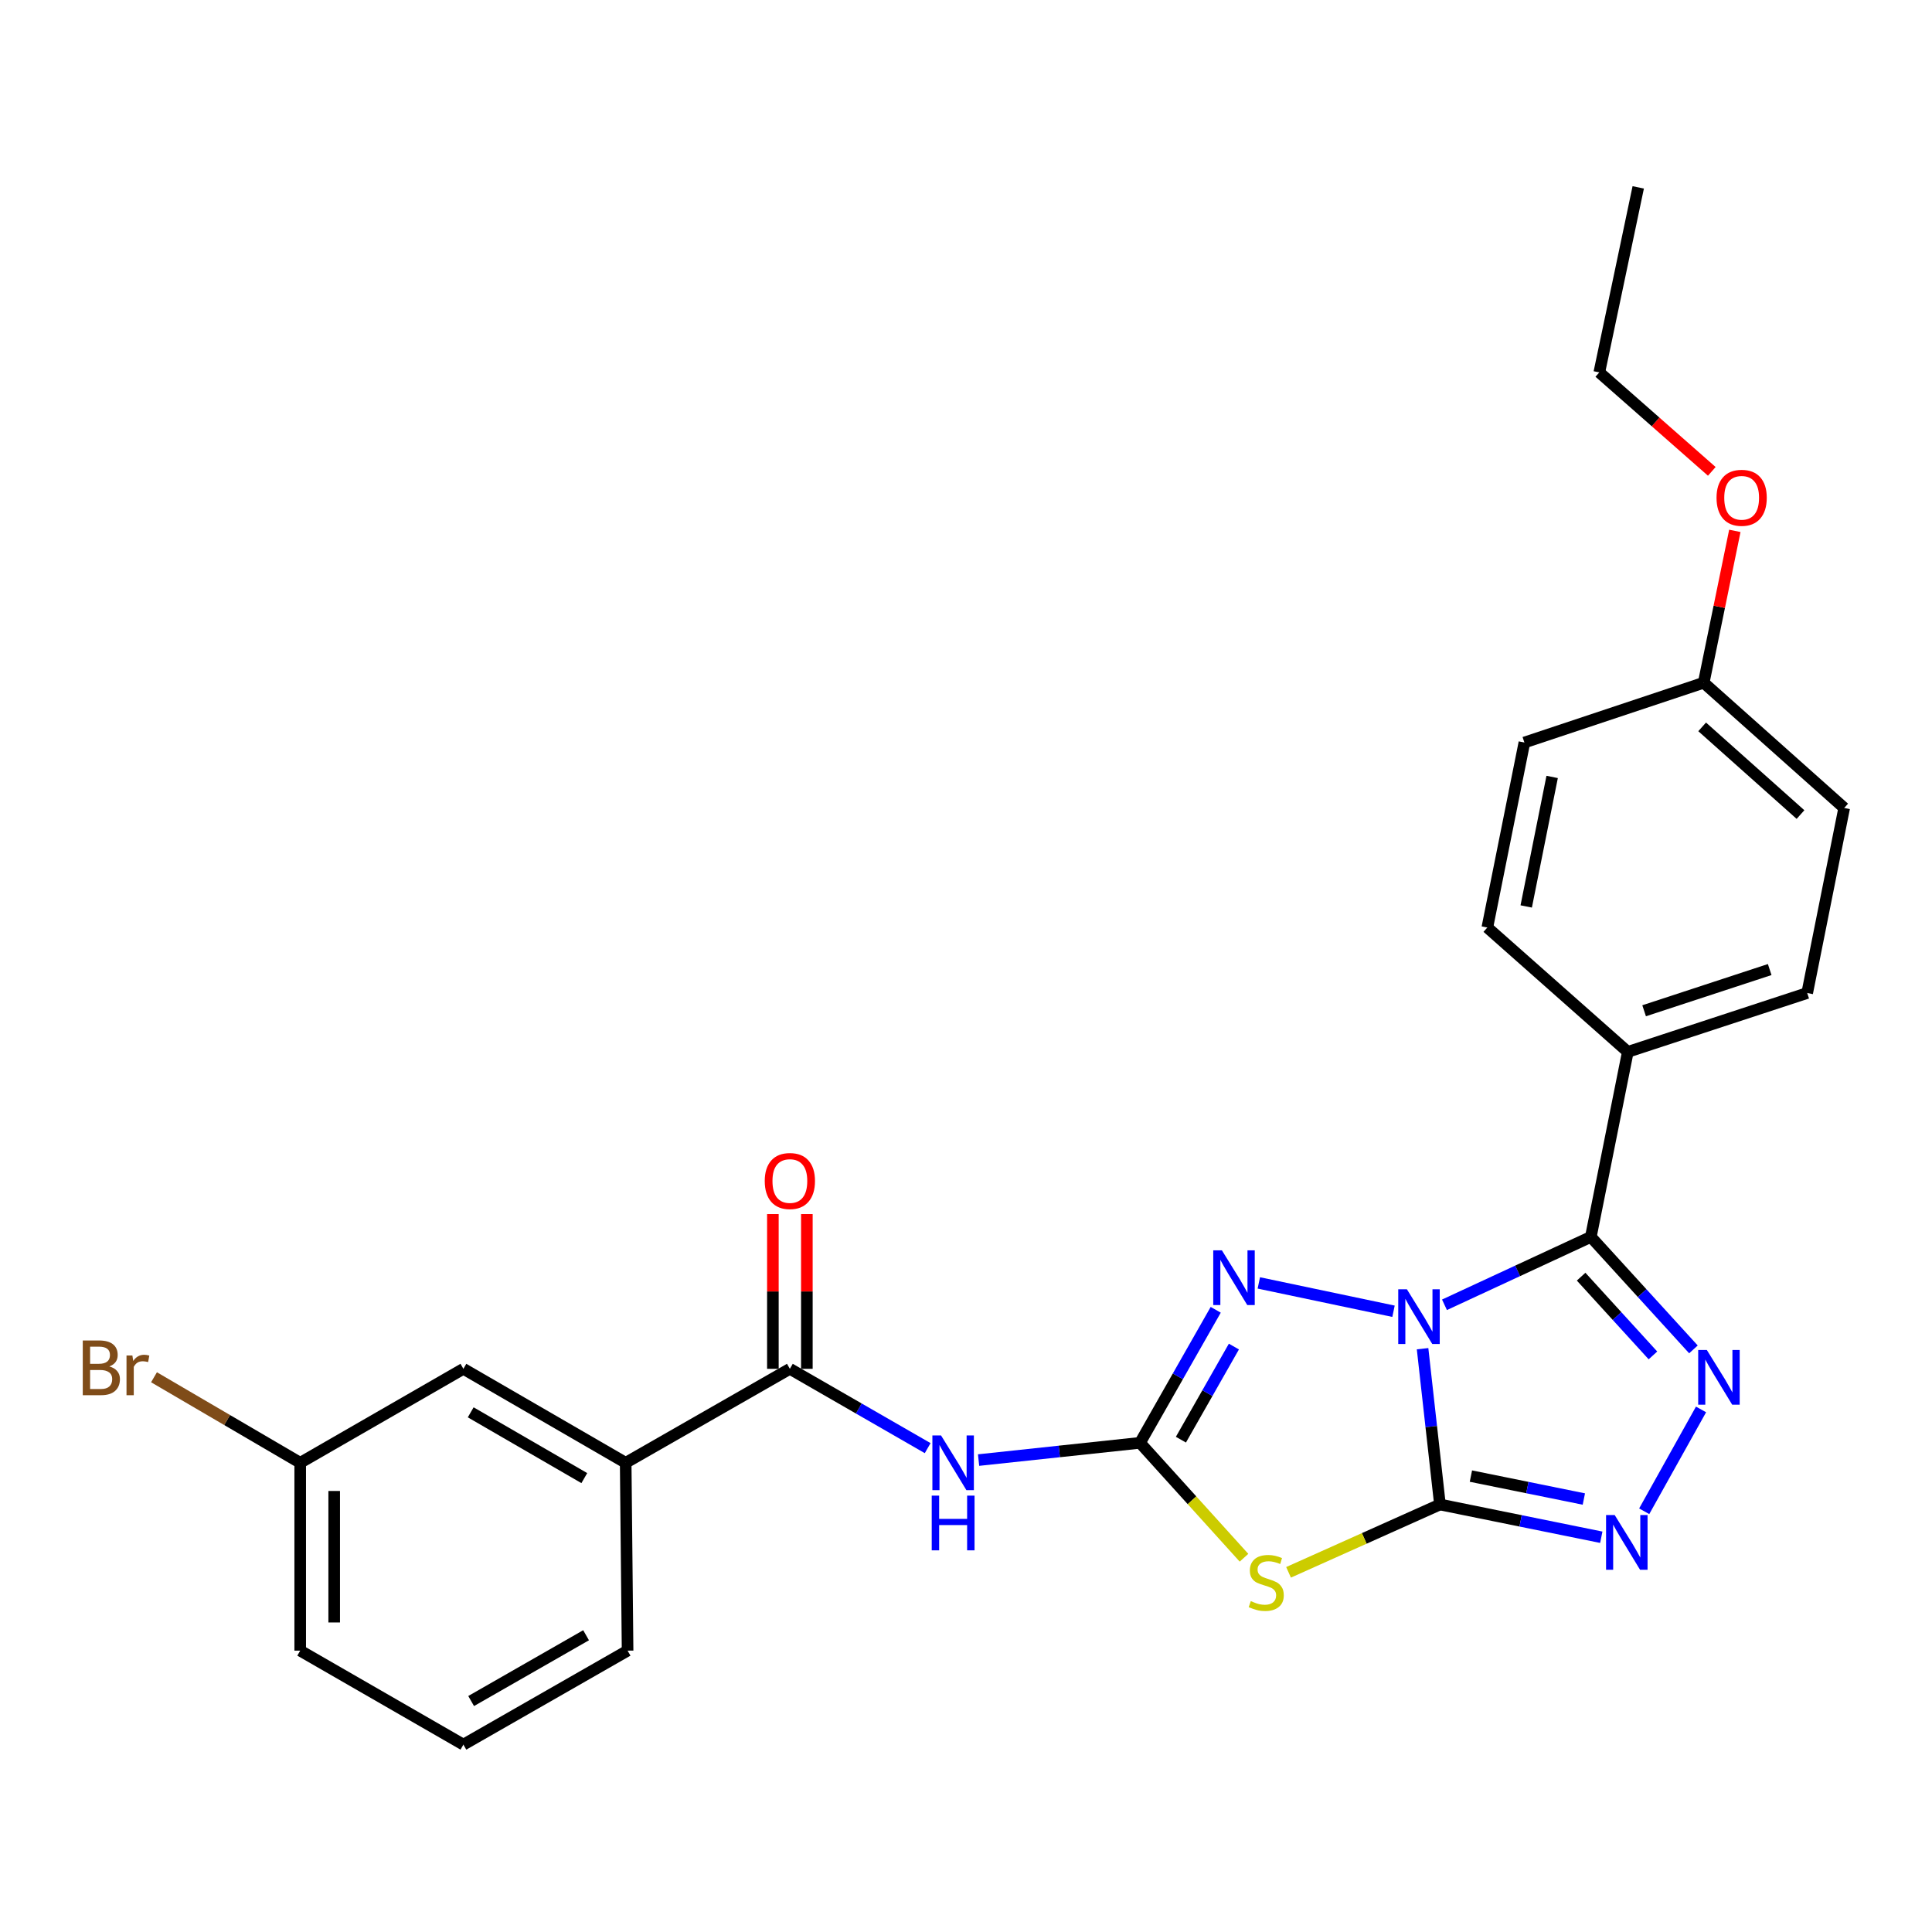 <?xml version='1.0' encoding='iso-8859-1'?>
<svg version='1.1' baseProfile='full'
              xmlns='http://www.w3.org/2000/svg'
                      xmlns:rdkit='http://www.rdkit.org/xml'
                      xmlns:xlink='http://www.w3.org/1999/xlink'
                  xml:space='preserve'
width='1000px' height='1000px' viewBox='0 0 1000 1000'>
<!-- END OF HEADER -->
<rect style='opacity:1.0;fill:#FFFFFF;stroke:none' width='1000' height='1000' x='0' y='0'> </rect>
<path class='bond-0' d='M 736.32,698.086 L 740.817,738.402' style='fill:none;fill-rule:evenodd;stroke:#0000FF;stroke-width:6px;stroke-linecap:butt;stroke-linejoin:miter;stroke-opacity:1' />
<path class='bond-0' d='M 740.817,738.402 L 745.314,778.718' style='fill:none;fill-rule:evenodd;stroke:#000000;stroke-width:6px;stroke-linecap:butt;stroke-linejoin:miter;stroke-opacity:1' />
<path class='bond-1' d='M 747.659,675.36 L 785.539,657.787' style='fill:none;fill-rule:evenodd;stroke:#0000FF;stroke-width:6px;stroke-linecap:butt;stroke-linejoin:miter;stroke-opacity:1' />
<path class='bond-1' d='M 785.539,657.787 L 823.419,640.214' style='fill:none;fill-rule:evenodd;stroke:#000000;stroke-width:6px;stroke-linecap:butt;stroke-linejoin:miter;stroke-opacity:1' />
<path class='bond-4' d='M 721.281,678.705 L 651.564,664.035' style='fill:none;fill-rule:evenodd;stroke:#0000FF;stroke-width:6px;stroke-linecap:butt;stroke-linejoin:miter;stroke-opacity:1' />
<path class='bond-3' d='M 745.314,778.718 L 706.131,796.276' style='fill:none;fill-rule:evenodd;stroke:#000000;stroke-width:6px;stroke-linecap:butt;stroke-linejoin:miter;stroke-opacity:1' />
<path class='bond-3' d='M 706.131,796.276 L 666.948,813.834' style='fill:none;fill-rule:evenodd;stroke:#CCCC00;stroke-width:6px;stroke-linecap:butt;stroke-linejoin:miter;stroke-opacity:1' />
<path class='bond-6' d='M 745.314,778.718 L 787.07,787.198' style='fill:none;fill-rule:evenodd;stroke:#000000;stroke-width:6px;stroke-linecap:butt;stroke-linejoin:miter;stroke-opacity:1' />
<path class='bond-6' d='M 787.07,787.198 L 828.827,795.677' style='fill:none;fill-rule:evenodd;stroke:#0000FF;stroke-width:6px;stroke-linecap:butt;stroke-linejoin:miter;stroke-opacity:1' />
<path class='bond-6' d='M 761.341,764.025 L 790.571,769.96' style='fill:none;fill-rule:evenodd;stroke:#000000;stroke-width:6px;stroke-linecap:butt;stroke-linejoin:miter;stroke-opacity:1' />
<path class='bond-6' d='M 790.571,769.96 L 819.8,775.896' style='fill:none;fill-rule:evenodd;stroke:#0000FF;stroke-width:6px;stroke-linecap:butt;stroke-linejoin:miter;stroke-opacity:1' />
<path class='bond-5' d='M 823.419,640.214 L 849.97,669.328' style='fill:none;fill-rule:evenodd;stroke:#000000;stroke-width:6px;stroke-linecap:butt;stroke-linejoin:miter;stroke-opacity:1' />
<path class='bond-5' d='M 849.97,669.328 L 876.52,698.441' style='fill:none;fill-rule:evenodd;stroke:#0000FF;stroke-width:6px;stroke-linecap:butt;stroke-linejoin:miter;stroke-opacity:1' />
<path class='bond-5' d='M 818.388,660.8 L 836.973,681.18' style='fill:none;fill-rule:evenodd;stroke:#000000;stroke-width:6px;stroke-linecap:butt;stroke-linejoin:miter;stroke-opacity:1' />
<path class='bond-5' d='M 836.973,681.18 L 855.559,701.559' style='fill:none;fill-rule:evenodd;stroke:#0000FF;stroke-width:6px;stroke-linecap:butt;stroke-linejoin:miter;stroke-opacity:1' />
<path class='bond-9' d='M 823.419,640.214 L 842.552,544.451' style='fill:none;fill-rule:evenodd;stroke:#000000;stroke-width:6px;stroke-linecap:butt;stroke-linejoin:miter;stroke-opacity:1' />
<path class='bond-2' d='M 590.071,746.804 L 609.664,712.377' style='fill:none;fill-rule:evenodd;stroke:#000000;stroke-width:6px;stroke-linecap:butt;stroke-linejoin:miter;stroke-opacity:1' />
<path class='bond-2' d='M 609.664,712.377 L 629.257,677.949' style='fill:none;fill-rule:evenodd;stroke:#0000FF;stroke-width:6px;stroke-linecap:butt;stroke-linejoin:miter;stroke-opacity:1' />
<path class='bond-2' d='M 611.236,745.175 L 624.951,721.076' style='fill:none;fill-rule:evenodd;stroke:#000000;stroke-width:6px;stroke-linecap:butt;stroke-linejoin:miter;stroke-opacity:1' />
<path class='bond-2' d='M 624.951,721.076 L 638.666,696.977' style='fill:none;fill-rule:evenodd;stroke:#0000FF;stroke-width:6px;stroke-linecap:butt;stroke-linejoin:miter;stroke-opacity:1' />
<path class='bond-7' d='M 590.071,746.804 L 548.292,751.269' style='fill:none;fill-rule:evenodd;stroke:#000000;stroke-width:6px;stroke-linecap:butt;stroke-linejoin:miter;stroke-opacity:1' />
<path class='bond-7' d='M 548.292,751.269 L 506.513,755.734' style='fill:none;fill-rule:evenodd;stroke:#0000FF;stroke-width:6px;stroke-linecap:butt;stroke-linejoin:miter;stroke-opacity:1' />
<path class='bond-27' d='M 590.071,746.804 L 616.981,776.543' style='fill:none;fill-rule:evenodd;stroke:#000000;stroke-width:6px;stroke-linecap:butt;stroke-linejoin:miter;stroke-opacity:1' />
<path class='bond-27' d='M 616.981,776.543 L 643.89,806.282' style='fill:none;fill-rule:evenodd;stroke:#CCCC00;stroke-width:6px;stroke-linecap:butt;stroke-linejoin:miter;stroke-opacity:1' />
<path class='bond-26' d='M 880.452,729.522 L 851.037,782.228' style='fill:none;fill-rule:evenodd;stroke:#0000FF;stroke-width:6px;stroke-linecap:butt;stroke-linejoin:miter;stroke-opacity:1' />
<path class='bond-8' d='M 480.163,749.557 L 444.499,729.028' style='fill:none;fill-rule:evenodd;stroke:#0000FF;stroke-width:6px;stroke-linecap:butt;stroke-linejoin:miter;stroke-opacity:1' />
<path class='bond-8' d='M 444.499,729.028 L 408.835,708.499' style='fill:none;fill-rule:evenodd;stroke:#000000;stroke-width:6px;stroke-linecap:butt;stroke-linejoin:miter;stroke-opacity:1' />
<path class='bond-10' d='M 408.835,708.499 L 323.851,757.142' style='fill:none;fill-rule:evenodd;stroke:#000000;stroke-width:6px;stroke-linecap:butt;stroke-linejoin:miter;stroke-opacity:1' />
<path class='bond-11' d='M 417.63,708.499 L 417.63,668.451' style='fill:none;fill-rule:evenodd;stroke:#000000;stroke-width:6px;stroke-linecap:butt;stroke-linejoin:miter;stroke-opacity:1' />
<path class='bond-11' d='M 417.63,668.451 L 417.63,628.404' style='fill:none;fill-rule:evenodd;stroke:#FF0000;stroke-width:6px;stroke-linecap:butt;stroke-linejoin:miter;stroke-opacity:1' />
<path class='bond-11' d='M 400.041,708.499 L 400.041,668.451' style='fill:none;fill-rule:evenodd;stroke:#000000;stroke-width:6px;stroke-linecap:butt;stroke-linejoin:miter;stroke-opacity:1' />
<path class='bond-11' d='M 400.041,668.451 L 400.041,628.404' style='fill:none;fill-rule:evenodd;stroke:#FF0000;stroke-width:6px;stroke-linecap:butt;stroke-linejoin:miter;stroke-opacity:1' />
<path class='bond-13' d='M 842.552,544.451 L 935.403,513.983' style='fill:none;fill-rule:evenodd;stroke:#000000;stroke-width:6px;stroke-linecap:butt;stroke-linejoin:miter;stroke-opacity:1' />
<path class='bond-13' d='M 850.996,523.169 L 915.991,501.841' style='fill:none;fill-rule:evenodd;stroke:#000000;stroke-width:6px;stroke-linecap:butt;stroke-linejoin:miter;stroke-opacity:1' />
<path class='bond-14' d='M 842.552,544.451 L 769.841,480.085' style='fill:none;fill-rule:evenodd;stroke:#000000;stroke-width:6px;stroke-linecap:butt;stroke-linejoin:miter;stroke-opacity:1' />
<path class='bond-12' d='M 323.851,757.142 L 239.853,708.499' style='fill:none;fill-rule:evenodd;stroke:#000000;stroke-width:6px;stroke-linecap:butt;stroke-linejoin:miter;stroke-opacity:1' />
<path class='bond-12' d='M 302.437,765.067 L 243.638,731.016' style='fill:none;fill-rule:evenodd;stroke:#000000;stroke-width:6px;stroke-linecap:butt;stroke-linejoin:miter;stroke-opacity:1' />
<path class='bond-21' d='M 323.851,757.142 L 324.838,854.371' style='fill:none;fill-rule:evenodd;stroke:#000000;stroke-width:6px;stroke-linecap:butt;stroke-linejoin:miter;stroke-opacity:1' />
<path class='bond-15' d='M 239.853,708.499 L 155.387,757.142' style='fill:none;fill-rule:evenodd;stroke:#000000;stroke-width:6px;stroke-linecap:butt;stroke-linejoin:miter;stroke-opacity:1' />
<path class='bond-18' d='M 935.403,513.983 L 954.545,418.211' style='fill:none;fill-rule:evenodd;stroke:#000000;stroke-width:6px;stroke-linecap:butt;stroke-linejoin:miter;stroke-opacity:1' />
<path class='bond-17' d='M 769.841,480.085 L 789.023,384.323' style='fill:none;fill-rule:evenodd;stroke:#000000;stroke-width:6px;stroke-linecap:butt;stroke-linejoin:miter;stroke-opacity:1' />
<path class='bond-17' d='M 789.965,469.175 L 803.392,402.142' style='fill:none;fill-rule:evenodd;stroke:#000000;stroke-width:6px;stroke-linecap:butt;stroke-linejoin:miter;stroke-opacity:1' />
<path class='bond-19' d='M 155.387,757.142 L 117.55,735.004' style='fill:none;fill-rule:evenodd;stroke:#000000;stroke-width:6px;stroke-linecap:butt;stroke-linejoin:miter;stroke-opacity:1' />
<path class='bond-19' d='M 117.55,735.004 L 79.713,712.866' style='fill:none;fill-rule:evenodd;stroke:#7F4C19;stroke-width:6px;stroke-linecap:butt;stroke-linejoin:miter;stroke-opacity:1' />
<path class='bond-29' d='M 155.387,757.142 L 155.387,854.371' style='fill:none;fill-rule:evenodd;stroke:#000000;stroke-width:6px;stroke-linecap:butt;stroke-linejoin:miter;stroke-opacity:1' />
<path class='bond-29' d='M 172.976,771.726 L 172.976,839.786' style='fill:none;fill-rule:evenodd;stroke:#000000;stroke-width:6px;stroke-linecap:butt;stroke-linejoin:miter;stroke-opacity:1' />
<path class='bond-16' d='M 881.834,353.376 L 789.023,384.323' style='fill:none;fill-rule:evenodd;stroke:#000000;stroke-width:6px;stroke-linecap:butt;stroke-linejoin:miter;stroke-opacity:1' />
<path class='bond-20' d='M 881.834,353.376 L 889.891,314.077' style='fill:none;fill-rule:evenodd;stroke:#000000;stroke-width:6px;stroke-linecap:butt;stroke-linejoin:miter;stroke-opacity:1' />
<path class='bond-20' d='M 889.891,314.077 L 897.948,274.779' style='fill:none;fill-rule:evenodd;stroke:#FF0000;stroke-width:6px;stroke-linecap:butt;stroke-linejoin:miter;stroke-opacity:1' />
<path class='bond-28' d='M 881.834,353.376 L 954.545,418.211' style='fill:none;fill-rule:evenodd;stroke:#000000;stroke-width:6px;stroke-linecap:butt;stroke-linejoin:miter;stroke-opacity:1' />
<path class='bond-28' d='M 881.035,376.229 L 931.933,421.614' style='fill:none;fill-rule:evenodd;stroke:#000000;stroke-width:6px;stroke-linecap:butt;stroke-linejoin:miter;stroke-opacity:1' />
<path class='bond-24' d='M 886.022,243.98 L 856.909,218.369' style='fill:none;fill-rule:evenodd;stroke:#FF0000;stroke-width:6px;stroke-linecap:butt;stroke-linejoin:miter;stroke-opacity:1' />
<path class='bond-24' d='M 856.909,218.369 L 827.797,192.758' style='fill:none;fill-rule:evenodd;stroke:#000000;stroke-width:6px;stroke-linecap:butt;stroke-linejoin:miter;stroke-opacity:1' />
<path class='bond-22' d='M 324.838,854.371 L 239.853,903.014' style='fill:none;fill-rule:evenodd;stroke:#000000;stroke-width:6px;stroke-linecap:butt;stroke-linejoin:miter;stroke-opacity:1' />
<path class='bond-22' d='M 303.353,846.402 L 243.863,880.452' style='fill:none;fill-rule:evenodd;stroke:#000000;stroke-width:6px;stroke-linecap:butt;stroke-linejoin:miter;stroke-opacity:1' />
<path class='bond-23' d='M 239.853,903.014 L 155.387,854.371' style='fill:none;fill-rule:evenodd;stroke:#000000;stroke-width:6px;stroke-linecap:butt;stroke-linejoin:miter;stroke-opacity:1' />
<path class='bond-25' d='M 827.797,192.758 L 847.946,96.986' style='fill:none;fill-rule:evenodd;stroke:#000000;stroke-width:6px;stroke-linecap:butt;stroke-linejoin:miter;stroke-opacity:1' />
<path  class='atom-0' d='M 728.207 667.32
L 737.487 682.32
Q 738.407 683.8, 739.887 686.48
Q 741.367 689.16, 741.447 689.32
L 741.447 667.32
L 745.207 667.32
L 745.207 695.64
L 741.327 695.64
L 731.367 679.24
Q 730.207 677.32, 728.967 675.12
Q 727.767 672.92, 727.407 672.24
L 727.407 695.64
L 723.727 695.64
L 723.727 667.32
L 728.207 667.32
' fill='#0000FF'/>
<path  class='atom-4' d='M 647.404 828.727
Q 647.724 828.847, 649.044 829.407
Q 650.364 829.967, 651.804 830.327
Q 653.284 830.647, 654.724 830.647
Q 657.404 830.647, 658.964 829.367
Q 660.524 828.047, 660.524 825.767
Q 660.524 824.207, 659.724 823.247
Q 658.964 822.287, 657.764 821.767
Q 656.564 821.247, 654.564 820.647
Q 652.044 819.887, 650.524 819.167
Q 649.044 818.447, 647.964 816.927
Q 646.924 815.407, 646.924 812.847
Q 646.924 809.287, 649.324 807.087
Q 651.764 804.887, 656.564 804.887
Q 659.844 804.887, 663.564 806.447
L 662.644 809.527
Q 659.244 808.127, 656.684 808.127
Q 653.924 808.127, 652.404 809.287
Q 650.884 810.407, 650.924 812.367
Q 650.924 813.887, 651.684 814.807
Q 652.484 815.727, 653.604 816.247
Q 654.764 816.767, 656.684 817.367
Q 659.244 818.167, 660.764 818.967
Q 662.284 819.767, 663.364 821.407
Q 664.484 823.007, 664.484 825.767
Q 664.484 829.687, 661.844 831.807
Q 659.244 833.887, 654.884 833.887
Q 652.364 833.887, 650.444 833.327
Q 648.564 832.807, 646.324 831.887
L 647.404 828.727
' fill='#CCCC00'/>
<path  class='atom-5' d='M 632.454 647.171
L 641.734 662.171
Q 642.654 663.651, 644.134 666.331
Q 645.614 669.011, 645.694 669.171
L 645.694 647.171
L 649.454 647.171
L 649.454 675.491
L 645.574 675.491
L 635.614 659.091
Q 634.454 657.171, 633.214 654.971
Q 632.014 652.771, 631.654 652.091
L 631.654 675.491
L 627.974 675.491
L 627.974 647.171
L 632.454 647.171
' fill='#0000FF'/>
<path  class='atom-6' d='M 883.46 698.756
L 892.74 713.756
Q 893.66 715.236, 895.14 717.916
Q 896.62 720.596, 896.7 720.756
L 896.7 698.756
L 900.46 698.756
L 900.46 727.076
L 896.58 727.076
L 886.62 710.676
Q 885.46 708.756, 884.22 706.556
Q 883.02 704.356, 882.66 703.676
L 882.66 727.076
L 878.98 727.076
L 878.98 698.756
L 883.46 698.756
' fill='#0000FF'/>
<path  class='atom-7' d='M 835.774 784.199
L 845.054 799.199
Q 845.974 800.679, 847.454 803.359
Q 848.934 806.039, 849.014 806.199
L 849.014 784.199
L 852.774 784.199
L 852.774 812.519
L 848.894 812.519
L 838.934 796.119
Q 837.774 794.199, 836.534 791.999
Q 835.334 789.799, 834.974 789.119
L 834.974 812.519
L 831.294 812.519
L 831.294 784.199
L 835.774 784.199
' fill='#0000FF'/>
<path  class='atom-8' d='M 487.081 742.982
L 496.361 757.982
Q 497.281 759.462, 498.761 762.142
Q 500.241 764.822, 500.321 764.982
L 500.321 742.982
L 504.081 742.982
L 504.081 771.302
L 500.201 771.302
L 490.241 754.902
Q 489.081 752.982, 487.841 750.782
Q 486.641 748.582, 486.281 747.902
L 486.281 771.302
L 482.601 771.302
L 482.601 742.982
L 487.081 742.982
' fill='#0000FF'/>
<path  class='atom-8' d='M 482.261 774.134
L 486.101 774.134
L 486.101 786.174
L 500.581 786.174
L 500.581 774.134
L 504.421 774.134
L 504.421 802.454
L 500.581 802.454
L 500.581 789.374
L 486.101 789.374
L 486.101 802.454
L 482.261 802.454
L 482.261 774.134
' fill='#0000FF'/>
<path  class='atom-12' d='M 395.835 611.292
Q 395.835 604.492, 399.195 600.692
Q 402.555 596.892, 408.835 596.892
Q 415.115 596.892, 418.475 600.692
Q 421.835 604.492, 421.835 611.292
Q 421.835 618.172, 418.435 622.092
Q 415.035 625.972, 408.835 625.972
Q 402.595 625.972, 399.195 622.092
Q 395.835 618.212, 395.835 611.292
M 408.835 622.772
Q 413.155 622.772, 415.475 619.892
Q 417.835 616.972, 417.835 611.292
Q 417.835 605.732, 415.475 602.932
Q 413.155 600.092, 408.835 600.092
Q 404.515 600.092, 402.155 602.892
Q 399.835 605.692, 399.835 611.292
Q 399.835 617.012, 402.155 619.892
Q 404.515 622.772, 408.835 622.772
' fill='#FF0000'/>
<path  class='atom-20' d='M 56.599 707.271
Q 59.319 708.031, 60.679 709.711
Q 62.08 711.351, 62.08 713.791
Q 62.08 717.711, 59.559 719.951
Q 57.08 722.151, 52.359 722.151
L 42.84 722.151
L 42.84 693.831
L 51.2 693.831
Q 56.039 693.831, 58.48 695.791
Q 60.919 697.751, 60.919 701.351
Q 60.919 705.631, 56.599 707.271
M 46.639 697.031
L 46.639 705.911
L 51.2 705.911
Q 53.999 705.911, 55.44 704.791
Q 56.919 703.631, 56.919 701.351
Q 56.919 697.031, 51.2 697.031
L 46.639 697.031
M 52.359 718.951
Q 55.12 718.951, 56.599 717.631
Q 58.08 716.311, 58.08 713.791
Q 58.08 711.471, 56.44 710.311
Q 54.84 709.111, 51.76 709.111
L 46.639 709.111
L 46.639 718.951
L 52.359 718.951
' fill='#7F4C19'/>
<path  class='atom-20' d='M 68.519 701.591
L 68.96 704.431
Q 71.12 701.231, 74.639 701.231
Q 75.76 701.231, 77.279 701.631
L 76.68 704.991
Q 74.96 704.591, 73.999 704.591
Q 72.32 704.591, 71.2 705.271
Q 70.12 705.911, 69.24 707.471
L 69.24 722.151
L 65.48 722.151
L 65.48 701.591
L 68.519 701.591
' fill='#7F4C19'/>
<path  class='atom-21' d='M 888.475 257.654
Q 888.475 250.854, 891.835 247.054
Q 895.195 243.254, 901.475 243.254
Q 907.755 243.254, 911.115 247.054
Q 914.475 250.854, 914.475 257.654
Q 914.475 264.534, 911.075 268.454
Q 907.675 272.334, 901.475 272.334
Q 895.235 272.334, 891.835 268.454
Q 888.475 264.574, 888.475 257.654
M 901.475 269.134
Q 905.795 269.134, 908.115 266.254
Q 910.475 263.334, 910.475 257.654
Q 910.475 252.094, 908.115 249.294
Q 905.795 246.454, 901.475 246.454
Q 897.155 246.454, 894.795 249.254
Q 892.475 252.054, 892.475 257.654
Q 892.475 263.374, 894.795 266.254
Q 897.155 269.134, 901.475 269.134
' fill='#FF0000'/>
</svg>
